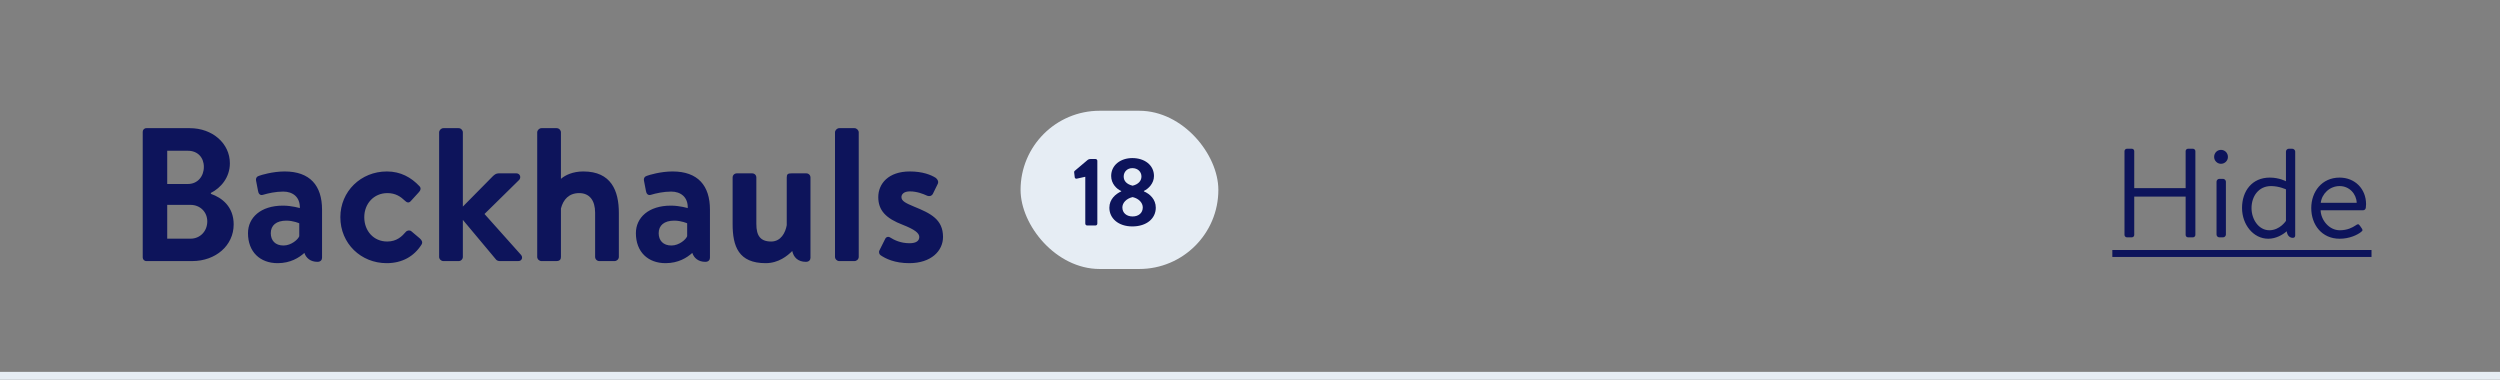 <svg width="316" height="48" viewBox="0 0 316 48" fill="none" xmlns="http://www.w3.org/2000/svg">
<rect x="0" y="0" width="316" height="48" fill="#808080" stroke="none"/>
<path d="M26.656 24.384V24.504C28.048 24.984 29.536 26.112 29.536 28.368C29.536 31.056 27.232 33 24.304 33H18.496C18.232 33 18.04 32.784 18.04 32.544V16.656C18.04 16.416 18.232 16.2 18.496 16.2H23.992C26.848 16.2 29.056 18.12 29.056 20.64C29.056 22.44 27.904 23.76 26.656 24.384ZM21.136 23.256H23.752C24.976 23.256 25.768 22.296 25.768 21.096C25.768 19.896 24.976 19.056 23.752 19.056H21.136V23.256ZM21.136 30.168H24.088C25.288 30.168 26.2 29.232 26.2 27.984C26.2 26.784 25.288 25.896 24.088 25.896H21.136V30.168ZM31.346 29.472C31.346 27.504 32.954 25.992 35.762 25.992C36.89 25.992 37.898 26.304 37.898 26.304C37.946 24.888 36.986 24.216 35.81 24.216C34.826 24.216 33.89 24.432 33.242 24.624C32.882 24.744 32.666 24.48 32.618 24.144L32.378 22.896C32.282 22.488 32.498 22.296 32.738 22.224C32.978 22.128 34.466 21.672 35.978 21.672C39.194 21.672 40.706 23.472 40.706 26.496V32.592C40.706 32.856 40.514 33.096 40.13 33.096C39.242 33.096 38.69 32.616 38.474 31.968C37.802 32.568 36.722 33.264 35.09 33.264C32.882 33.264 31.346 31.848 31.346 29.472ZM34.226 29.472C34.226 30.408 34.802 31.032 35.834 31.032C36.818 31.032 37.682 30.264 37.826 29.856V28.224C37.826 28.224 37.082 27.888 36.194 27.888C34.922 27.888 34.226 28.488 34.226 29.472ZM43.02 27.456C43.02 24.192 45.612 21.672 48.9 21.672C50.628 21.672 51.972 22.416 53.028 23.544C53.268 23.784 53.148 24.096 52.908 24.336L51.9 25.44C51.66 25.704 51.396 25.584 51.18 25.368C50.652 24.864 50.004 24.408 48.972 24.408C47.244 24.408 46.044 25.752 46.044 27.456C46.044 29.184 47.22 30.528 48.948 30.528C50.172 30.528 50.82 29.856 51.3 29.304C51.468 29.112 51.804 29.064 51.996 29.232L53.076 30.144C53.34 30.384 53.46 30.648 53.268 30.936C52.332 32.4 50.844 33.264 48.876 33.264C45.636 33.264 43.02 30.792 43.02 27.456ZM55.505 32.472V16.728C55.505 16.464 55.769 16.2 56.033 16.2H57.977C58.265 16.2 58.505 16.464 58.505 16.728V26.112L62.321 22.248C62.513 22.08 62.705 21.912 63.017 21.912H65.273C65.729 21.912 65.897 22.416 65.633 22.728L61.241 27.048L65.849 32.208C66.137 32.52 65.969 33 65.513 33H63.161C62.969 33 62.753 32.904 62.681 32.784L58.505 27.792V32.472C58.505 32.76 58.265 33 57.977 33H56.033C55.769 33 55.505 32.76 55.505 32.472ZM67.903 32.472V16.728C67.903 16.464 68.167 16.2 68.431 16.2H70.375C70.663 16.2 70.903 16.464 70.903 16.728V22.608C71.455 22.128 72.415 21.672 73.735 21.672C77.263 21.672 78.223 24.12 78.223 26.904V32.472C78.223 32.76 77.959 33 77.695 33H75.751C75.463 33 75.223 32.76 75.223 32.472V26.88C75.223 25.344 74.527 24.408 73.207 24.408C71.911 24.408 71.191 25.224 70.903 26.352V32.472C70.903 32.784 70.759 33 70.327 33H68.431C68.167 33 67.903 32.76 67.903 32.472ZM80.377 29.472C80.377 27.504 81.985 25.992 84.793 25.992C85.921 25.992 86.929 26.304 86.929 26.304C86.977 24.888 86.017 24.216 84.841 24.216C83.857 24.216 82.921 24.432 82.273 24.624C81.913 24.744 81.697 24.48 81.649 24.144L81.409 22.896C81.313 22.488 81.529 22.296 81.769 22.224C82.009 22.128 83.497 21.672 85.009 21.672C88.225 21.672 89.737 23.472 89.737 26.496V32.592C89.737 32.856 89.545 33.096 89.161 33.096C88.273 33.096 87.721 32.616 87.505 31.968C86.833 32.568 85.753 33.264 84.121 33.264C81.913 33.264 80.377 31.848 80.377 29.472ZM83.257 29.472C83.257 30.408 83.833 31.032 84.865 31.032C85.849 31.032 86.713 30.264 86.857 29.856V28.224C86.857 28.224 86.113 27.888 85.225 27.888C83.953 27.888 83.257 28.488 83.257 29.472ZM92.603 28.32V22.44C92.603 22.128 92.844 21.912 93.132 21.912H95.076C95.364 21.912 95.603 22.128 95.603 22.44V28.32C95.603 29.784 96.108 30.528 97.475 30.528C98.7 30.528 99.275 29.424 99.444 28.464V22.44C99.444 22.008 99.588 21.912 100.044 21.912H101.916C102.204 21.912 102.444 22.128 102.444 22.44V32.592C102.444 32.856 102.252 33.096 101.868 33.096C100.86 33.096 100.308 32.52 100.14 31.728C99.54 32.328 98.412 33.264 96.779 33.264C93.347 33.264 92.603 31.128 92.603 28.32ZM105.544 32.472V16.728C105.544 16.464 105.808 16.2 106.072 16.2H108.016C108.28 16.2 108.544 16.464 108.544 16.728V32.472C108.544 32.76 108.28 33 108.016 33H106.072C105.808 33 105.544 32.76 105.544 32.472ZM114.926 33.264C113.078 33.264 111.926 32.688 111.302 32.256C111.158 32.16 111.038 31.896 111.158 31.656L111.878 30.216C111.998 29.952 112.262 29.856 112.526 30.024C113.03 30.336 113.822 30.744 114.974 30.744C115.814 30.744 116.198 30.432 116.198 29.952C116.198 29.448 115.574 28.992 114.11 28.416C111.974 27.6 111.014 26.592 111.014 24.912C111.014 23.232 112.286 21.672 114.998 21.672C116.63 21.672 117.686 22.104 118.286 22.488C118.526 22.68 118.67 22.968 118.526 23.256L117.902 24.528C117.734 24.792 117.446 24.84 117.206 24.744C116.678 24.504 115.91 24.192 114.998 24.192C114.254 24.192 113.942 24.552 113.942 24.912C113.942 25.416 114.494 25.68 115.526 26.112C117.662 26.976 119.198 27.744 119.198 29.952C119.198 31.704 117.71 33.264 114.926 33.264Z" fill="#0D145B"/>
<rect x="129" y="14" width="25" height="20" rx="10" fill="#E6EDF4"/>
<path d="M137.18 22.344L136.1 22.584C135.98 22.608 135.86 22.536 135.848 22.416L135.776 21.816C135.764 21.684 135.788 21.636 135.896 21.552L137.432 20.256C137.552 20.148 137.684 20.1 137.852 20.1H138.476C138.608 20.1 138.704 20.208 138.704 20.328V28.26C138.704 28.392 138.608 28.5 138.476 28.5H137.42C137.276 28.5 137.18 28.392 137.18 28.26V22.344ZM140.223 26.256C140.223 25.176 141.027 24.504 141.723 24.192V24.144C141.135 23.892 140.451 23.208 140.451 22.248C140.451 20.868 141.639 19.98 143.127 19.98C144.675 19.98 145.863 20.868 145.863 22.248C145.863 23.184 145.155 23.868 144.591 24.132V24.192C145.335 24.504 146.091 25.188 146.091 26.256C146.091 27.6 144.951 28.62 143.127 28.62C141.363 28.62 140.223 27.6 140.223 26.256ZM143.163 23.472C143.919 23.292 144.279 22.836 144.279 22.308C144.279 21.72 143.823 21.252 143.127 21.252C142.479 21.252 142.035 21.72 142.035 22.308C142.035 22.86 142.383 23.28 143.163 23.472ZM141.867 26.22C141.867 26.904 142.383 27.36 143.163 27.36C143.931 27.36 144.447 26.904 144.447 26.22C144.447 25.668 143.991 25.104 143.163 24.912C142.335 25.104 141.867 25.668 141.867 26.22Z" fill="#0D145B"/>
<path d="M268.536 29.696V19.104C268.536 18.944 268.68 18.8 268.84 18.8H269.464C269.64 18.8 269.768 18.944 269.768 19.104V23.776H276.264V19.104C276.264 18.944 276.392 18.8 276.568 18.8H277.192C277.352 18.8 277.496 18.944 277.496 19.104V29.696C277.496 29.856 277.352 30 277.192 30H276.568C276.392 30 276.264 29.856 276.264 29.696V24.848H269.768V29.696C269.768 29.856 269.64 30 269.464 30H268.84C268.68 30 268.536 29.856 268.536 29.696ZM280.17 29.648V22.96C280.17 22.784 280.33 22.608 280.522 22.608H281.002C281.178 22.608 281.354 22.784 281.354 22.96V29.648C281.354 29.84 281.178 30 281.002 30H280.522C280.33 30 280.17 29.84 280.17 29.648ZM280.73 20.704C280.25 20.704 279.866 20.304 279.866 19.84C279.866 19.328 280.25 18.944 280.73 18.944C281.226 18.944 281.61 19.328 281.61 19.84C281.61 20.304 281.226 20.704 280.73 20.704ZM283.393 26.288C283.393 24.128 284.673 22.448 286.897 22.448C288.113 22.448 288.945 22.912 288.945 22.912V19.152C288.945 18.976 289.105 18.8 289.297 18.8H289.745C289.937 18.8 290.113 18.976 290.113 19.152V29.776C290.113 29.952 290.001 30.064 289.825 30.064C289.361 30.064 289.105 29.712 289.041 29.232C288.529 29.68 287.681 30.176 286.705 30.176C284.833 30.176 283.393 28.4 283.393 26.288ZM284.593 26.304C284.593 27.744 285.505 29.104 286.849 29.104C288.177 29.104 288.945 27.92 288.945 27.92V23.936C288.945 23.936 288.081 23.52 287.057 23.52C285.473 23.52 284.593 24.832 284.593 26.304ZM292.143 26.304C292.143 24.224 293.487 22.448 295.727 22.448C297.663 22.448 299.071 23.872 299.071 25.808C299.071 25.936 299.055 26.128 299.039 26.256C299.023 26.448 298.863 26.576 298.703 26.576H293.327C293.359 27.808 294.399 29.104 295.743 29.104C296.719 29.104 297.327 28.768 297.743 28.496C297.999 28.32 298.111 28.256 298.303 28.544L298.495 28.816C298.639 29.04 298.703 29.12 298.431 29.328C297.983 29.68 297.007 30.176 295.727 30.176C293.487 30.176 292.143 28.416 292.143 26.304ZM293.343 25.632H297.887C297.855 24.544 296.991 23.52 295.727 23.52C294.479 23.52 293.487 24.48 293.343 25.632Z" fill="#0D145B"/>
<path d="M267 31.6H299.759V32.48H267V31.6Z" fill="#0D145B"/>
<rect y="47" width="316" height="1" fill="#E6EDF4"/>
</svg>
